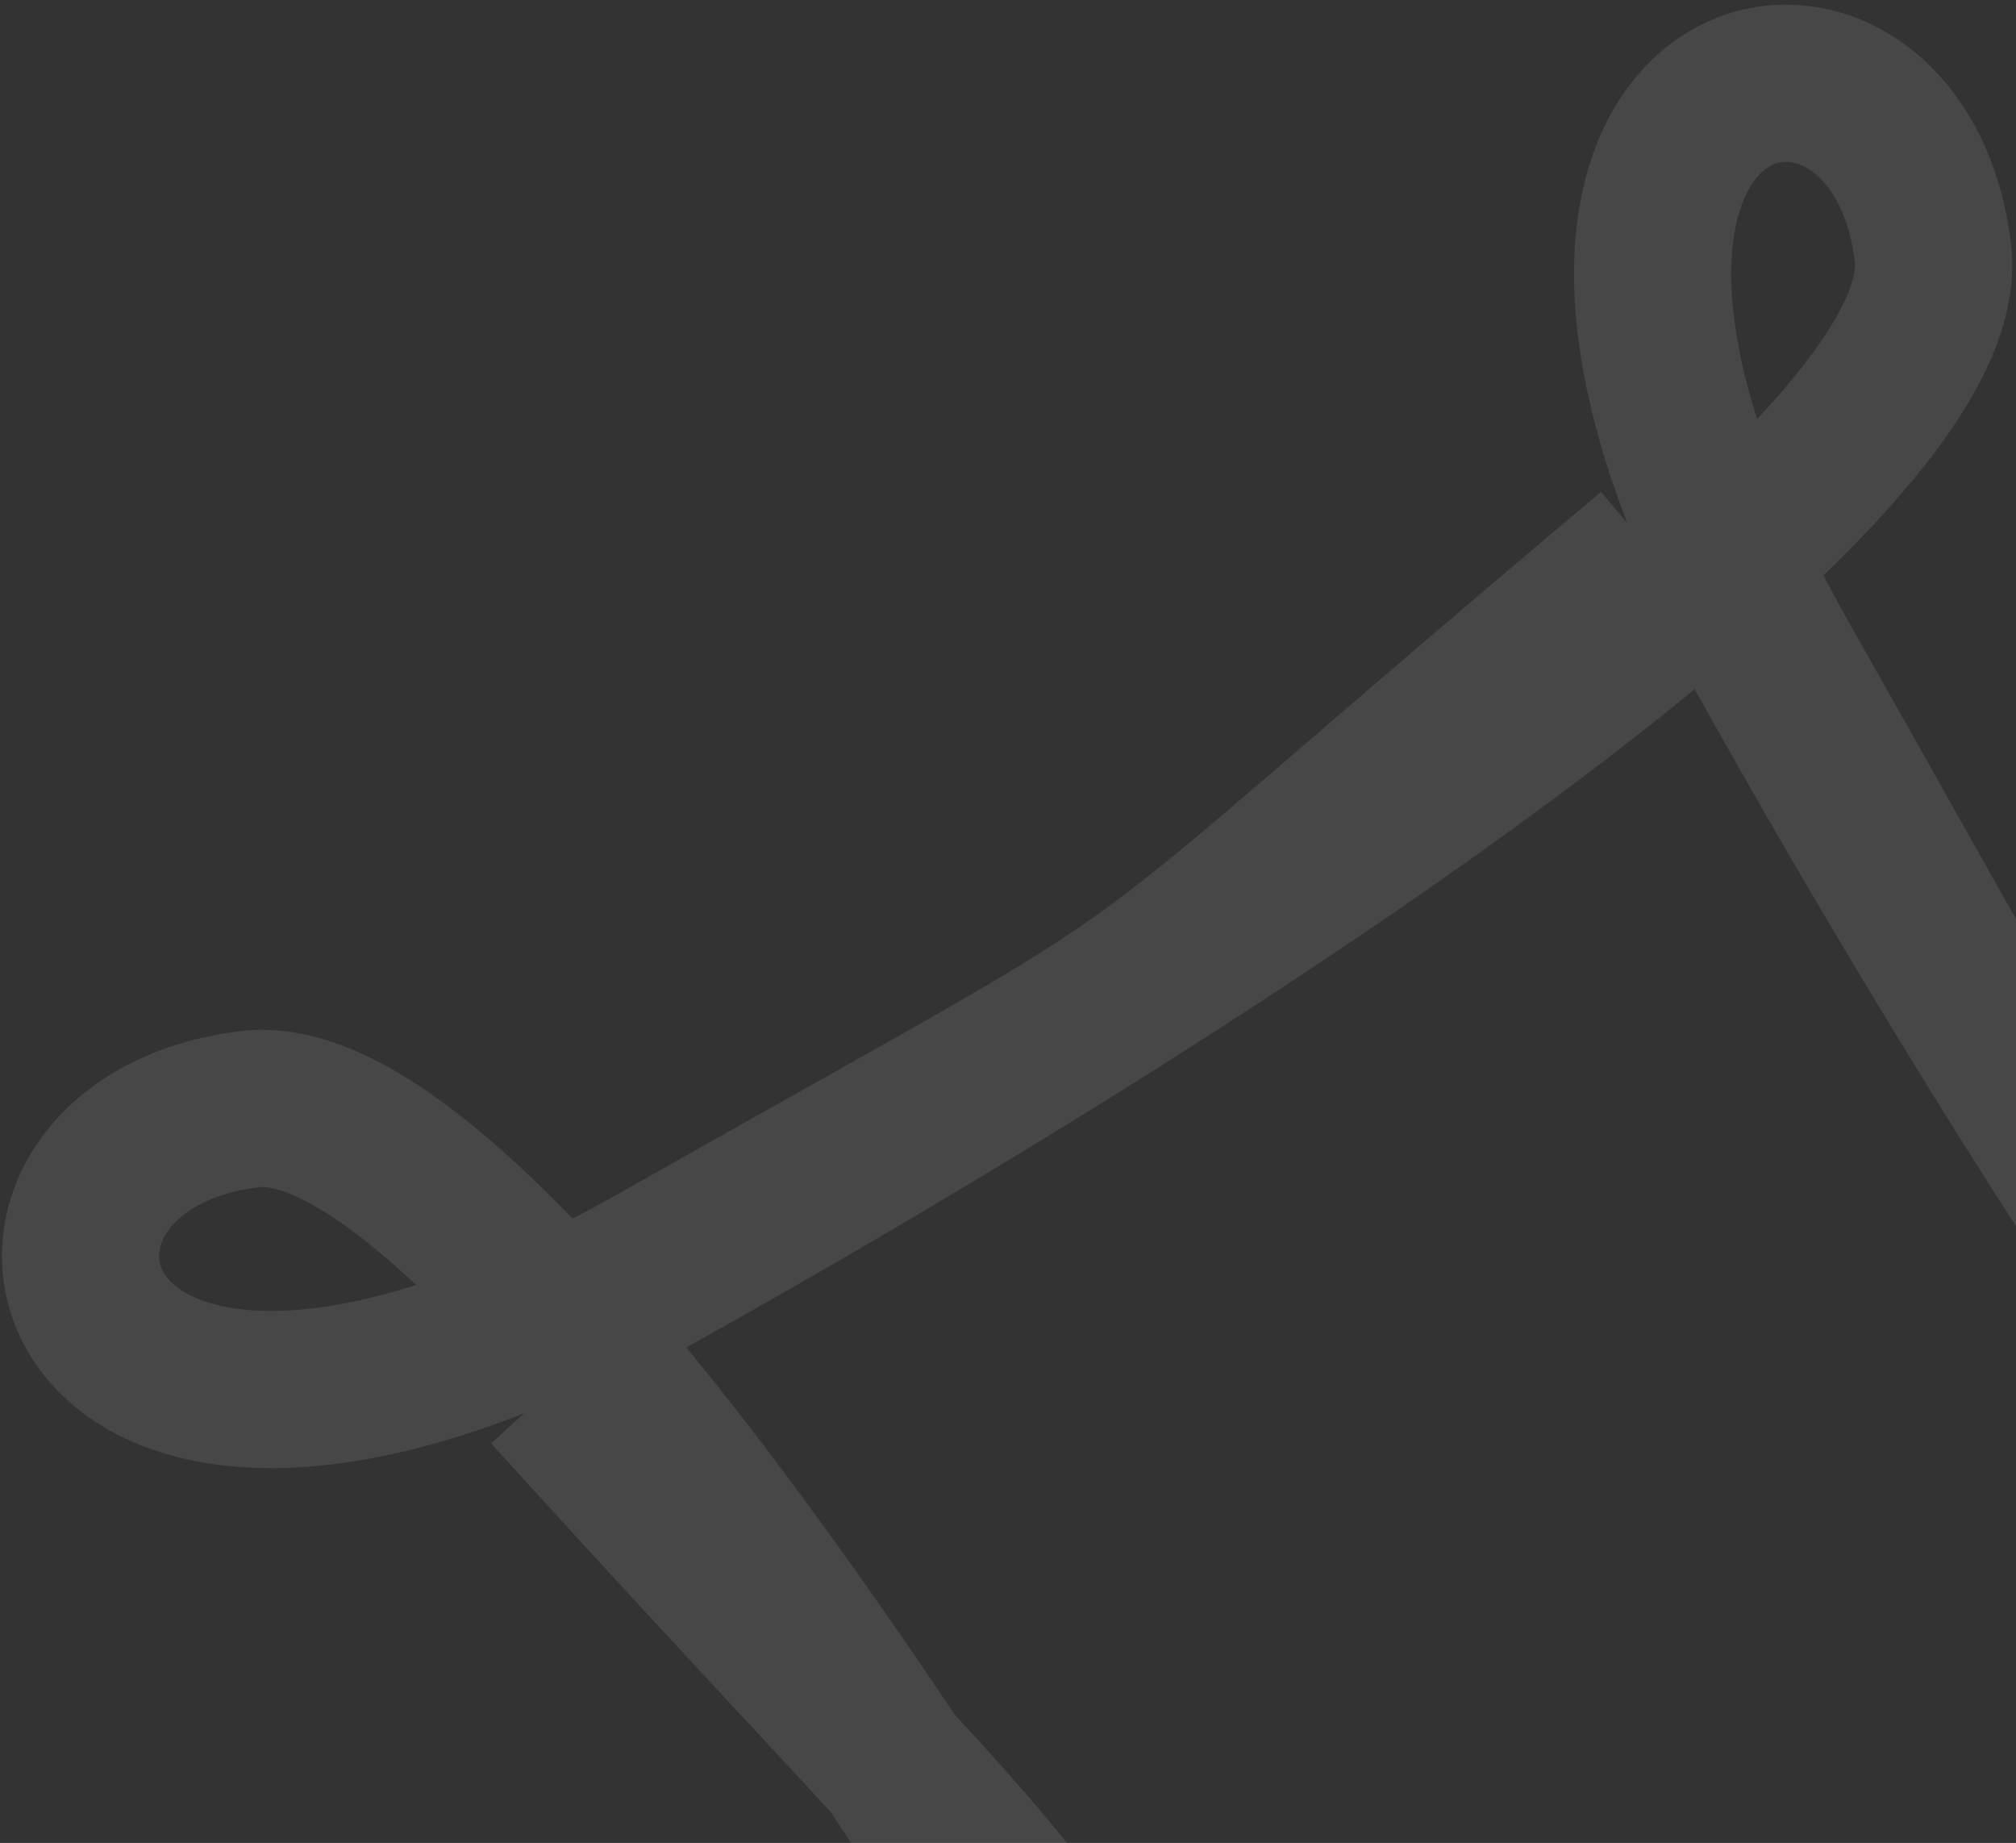 <svg xmlns="http://www.w3.org/2000/svg" width="372" height="340" viewBox="0 0 372 340" fill="none"><rect x="0" y="0" width="372" height="340" fill="#333333" stroke="none"/><path opacity="0.1" d="M244.05 457.482C211.757 397.659 151.645 297.154 102.366 242.563M102.366 242.563C80.331 218.152 60.461 202.922 46.214 204.617C-7.976 211.062 6.414 286.782 102.366 242.563ZM102.366 242.563C108.467 239.752 114.898 236.455 121.661 232.626C234.802 168.56 191.45 197.074 304.758 101.846M103.813 244.551C163.636 212.257 264.141 152.145 318.732 102.867M318.732 102.867C343.143 80.831 358.373 60.961 356.678 46.714C350.233 -7.476 274.513 6.914 318.732 102.867ZM318.732 102.867C321.543 108.967 324.84 115.398 328.669 122.161C392.735 235.302 364.221 191.95 459.449 305.258M316.744 104.313C349.038 164.136 409.15 264.641 458.428 319.232M458.428 319.232C480.464 343.643 500.334 358.873 514.581 357.178C568.771 350.733 554.381 275.013 458.428 319.232ZM458.428 319.232C452.328 322.043 445.897 325.34 439.134 329.169C325.993 393.235 369.345 364.721 256.037 459.949M486.413 323.302C422.339 354.721 314.787 413.382 256.643 461.93M256.643 461.93C230.643 483.638 214.523 503.325 216.588 517.648C224.44 572.127 305.976 558.935 256.643 461.93ZM256.643 461.93C253.507 455.762 249.841 449.255 245.594 442.406C174.545 327.828 206.052 371.796 101.346 256.537" stroke="white" stroke-width="29"></path></svg>